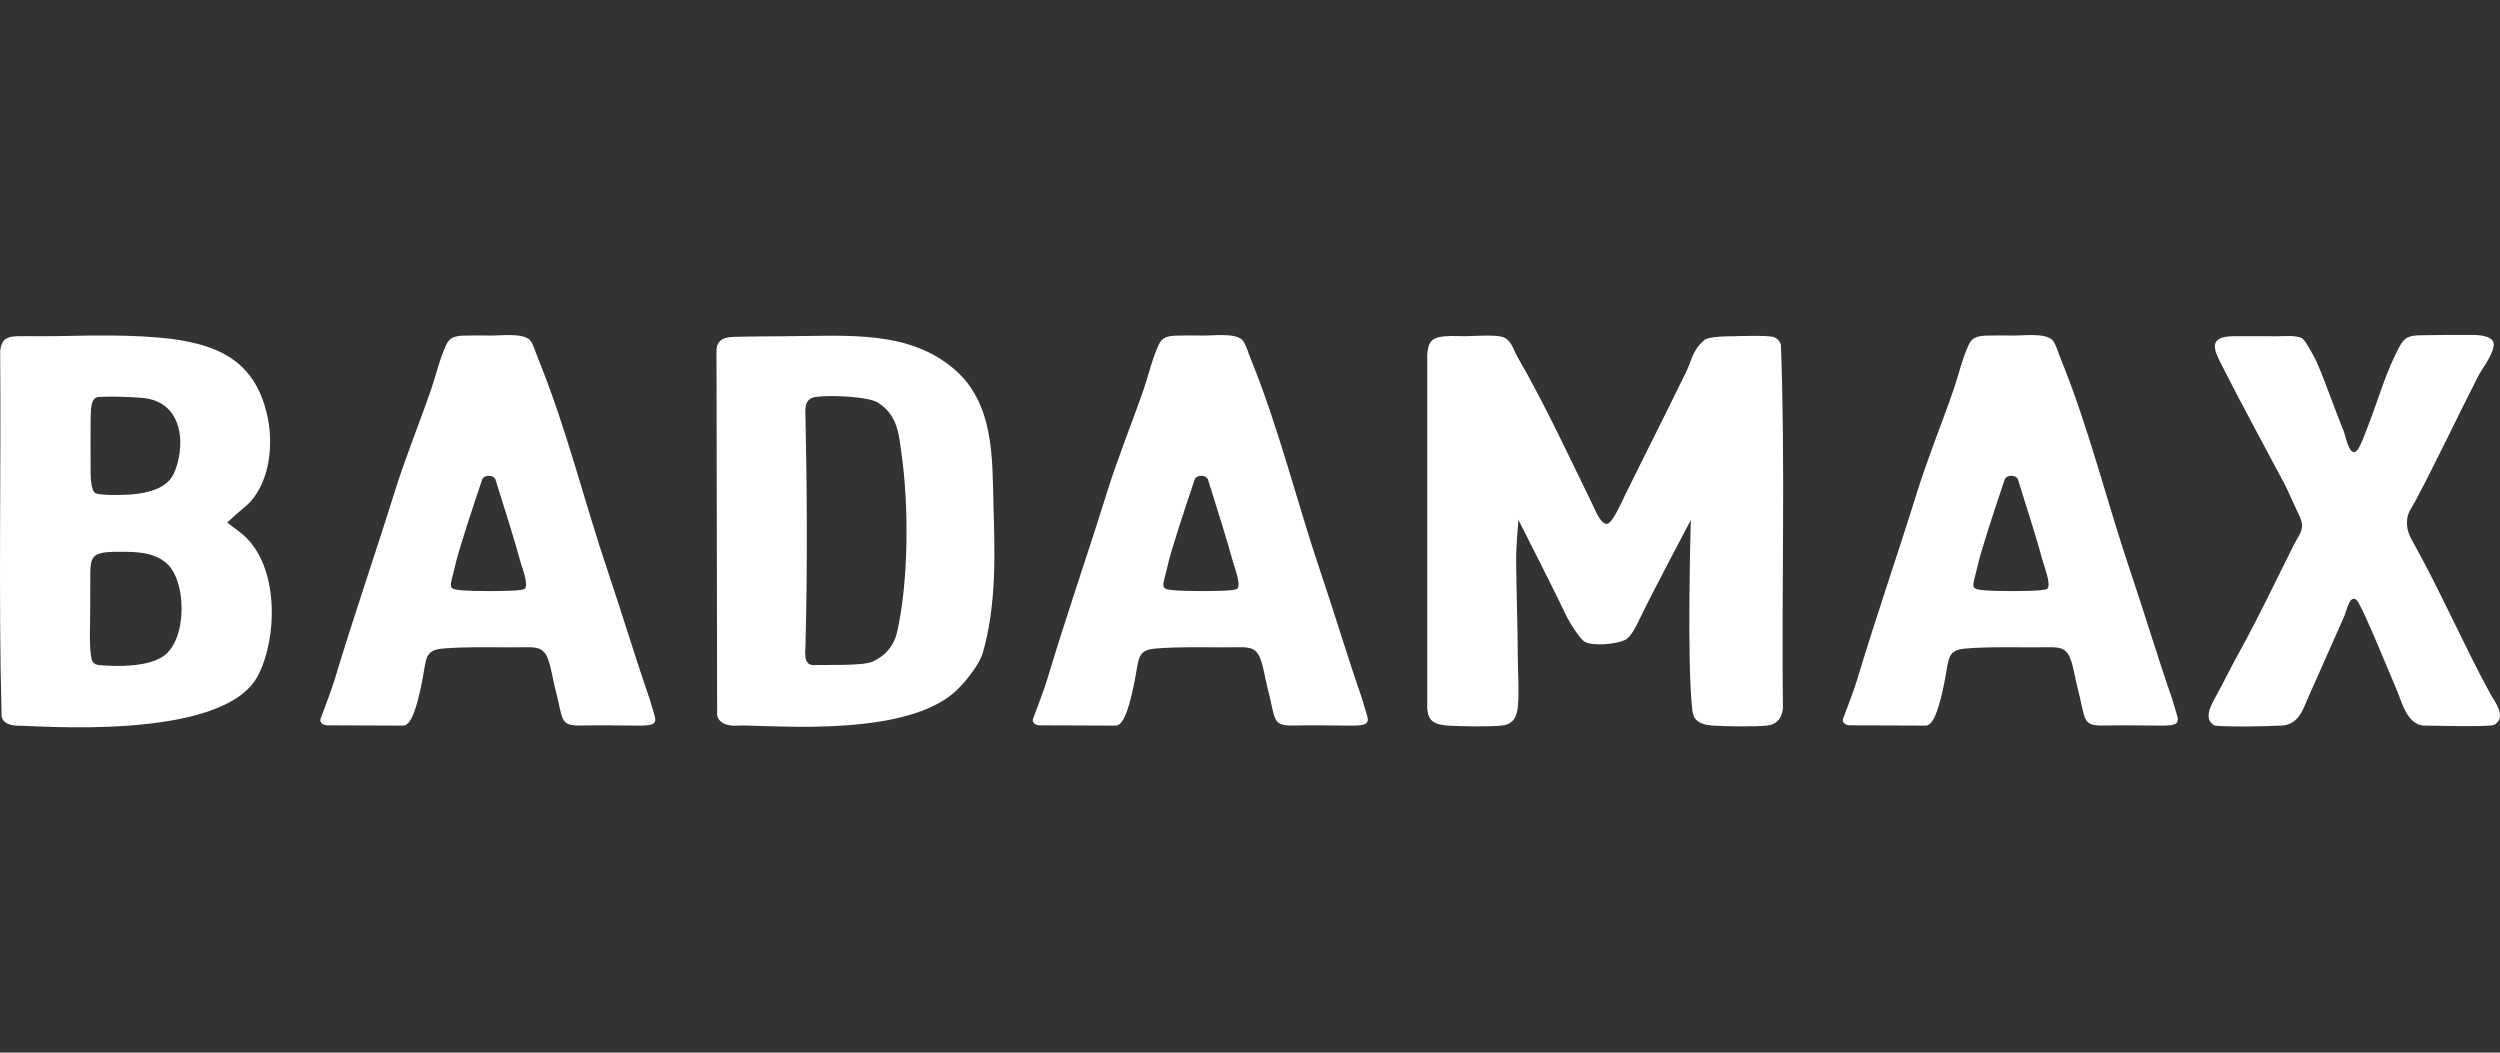 <svg width="228" height="96" viewBox="0 0 228 96" fill="none" xmlns="http://www.w3.org/2000/svg">
<rect x="0" y="0" width="228" height="96" fill="#333333" stroke="none"/>
<path d="M113.248 30.955C113.564 31.201 113.85 32.204 114.04 32.666C116.626 38.988 118.264 45.758 120.442 52.191C121.74 56.029 122.892 59.9 124.223 63.73C124.345 64.088 124.496 64.709 124.612 65.041C124.943 65.983 124.709 66.2 123.101 66.175C121.929 66.156 119.236 66.135 118.108 66.164C115.931 66.218 116.383 65.709 115.586 62.68C115.367 61.842 115.25 60.86 114.93 60.037C114.507 58.957 113.758 59.022 112.679 59.033C110.443 59.059 107.512 58.961 105.393 59.145C103.74 59.289 103.881 59.983 103.521 61.882C103.108 64.062 102.559 66.178 101.757 66.175C100.041 66.16 96.945 66.149 94.82 66.149C94.402 66.149 94.106 65.857 94.213 65.557C94.67 64.315 95.195 62.994 95.535 61.86C97.241 56.195 99.19 50.578 100.955 44.917C101.941 41.75 103.23 38.613 104.314 35.472C104.795 34.071 105.043 32.825 105.665 31.461C105.942 30.854 106.316 30.645 107.24 30.609C107.959 30.583 108.98 30.591 109.719 30.601C110.735 30.612 112.494 30.363 113.243 30.952L113.248 30.955ZM112.844 53.686C113.219 53.34 112.557 51.668 112.416 51.134C112.003 49.57 110.871 45.967 110.171 43.75C110.02 43.274 109.111 43.27 108.951 43.743C108.149 46.112 106.822 50.097 106.477 51.628C106.034 53.589 105.694 53.715 107.152 53.838C108.246 53.932 111.06 53.928 112.154 53.838C112.353 53.82 112.737 53.78 112.844 53.683V53.686Z" fill="white"/>
<path d="M22.103 48.719C21.66 48.347 21.174 48.015 20.722 47.654C21.417 47.004 21.767 46.697 22.239 46.314C24.625 44.386 24.931 40.653 24.431 38.162C23.109 31.631 18.141 30.688 10.106 30.598C7.841 30.573 5.59 30.681 3.325 30.663C2.723 30.66 2.3 30.649 1.575 30.663C0.38 30.688 0.112 31.176 0.015 32.01C0.112 43.112 -0.15 54.246 0.146 65.33C0.239 65.861 0.739 66.142 1.566 66.182C2.795 66.124 20.343 67.734 23.527 61.615C25.301 58.2 25.515 51.596 22.107 48.715L22.103 48.719ZM8.254 39.747C8.298 37.566 8.123 36.259 9.017 36.201C9.494 36.172 10.364 36.169 10.879 36.18C11.448 36.194 12.337 36.237 12.906 36.281C16.994 36.599 16.877 41.083 15.818 43.256C15.215 44.491 13.625 44.967 11.948 45.097C11.277 45.148 9.28 45.199 8.74 44.996C8.264 44.819 8.254 43.31 8.264 42.653C8.274 41.7 8.24 40.696 8.264 39.747H8.254ZM14.889 59.853C13.489 60.799 10.893 60.821 9.08 60.662C8.56 60.615 8.4 60.384 8.327 59.979C8.147 58.979 8.206 57.781 8.215 56.799C8.225 55.578 8.24 54.318 8.235 53.102C8.225 50.542 8.167 50.278 11.511 50.325C12.95 50.347 14.204 50.509 15.181 51.361C17.062 53.008 17.081 58.366 14.884 59.853H14.889Z" fill="white"/>
<path d="M90.601 45.865C90.485 41.912 90.703 36.814 87.028 33.669C82.863 30.106 77.346 30.626 71.634 30.666C70.4 30.673 69.082 30.68 67.891 30.702C66.535 30.727 65.524 30.633 65.344 31.817L65.403 65.184C65.471 65.841 66.176 66.195 67.026 66.184C69.248 65.99 81.798 67.466 86.888 63.271C87.87 62.462 89.318 60.628 89.619 59.581C90.907 55.097 90.733 50.425 90.596 45.869L90.601 45.865ZM81.808 57.686C81.56 58.761 80.875 59.744 79.577 60.343C78.712 60.74 75.265 60.621 74.206 60.653C73.238 60.682 73.447 59.433 73.462 58.809C73.637 51.996 73.608 44.945 73.462 38.132C73.447 37.428 73.277 36.373 74.366 36.204C75.557 36.02 79.144 36.135 80.078 36.727C81.905 37.883 81.978 39.684 82.216 41.359C82.892 46.089 82.877 53.01 81.808 57.686Z" fill="white"/>
<path d="M146.758 47.685C147.24 47.28 147.842 45.898 148.163 45.244C150.01 41.468 151.945 37.68 153.787 33.897C154.283 32.882 154.351 31.947 155.381 31.07C155.639 30.64 158.065 30.665 158.065 30.665C158.065 30.665 161.273 30.553 161.749 30.738C162.225 30.922 162.303 31.171 162.42 31.442C162.828 42.478 162.473 53.57 162.6 64.625C162.522 65.311 162.201 66.051 161.166 66.17C160.13 66.289 157.224 66.253 156.179 66.174C155.012 66.087 154.453 65.697 154.346 64.823C153.816 60.382 154.205 47.421 154.205 47.421C154.205 47.421 150.744 53.945 149.616 56.285C149.262 57.025 148.761 58.104 148.197 58.368C147.361 58.761 145.344 58.938 144.556 58.548C144.129 58.339 143.137 56.758 142.938 56.339C142.053 54.443 138.48 47.41 138.48 47.41C138.48 47.41 138.262 49.847 138.271 51.078C138.291 53.945 138.412 56.841 138.417 59.7C138.417 61.227 138.573 63.036 138.417 64.524C138.344 65.235 138.091 66.043 136.983 66.17C135.977 66.285 133.202 66.249 132.122 66.181C130.669 66.091 130.266 65.679 130.164 64.625V32.308C130.275 31.106 130.557 30.673 132.317 30.644C132.711 30.636 133.119 30.662 133.474 30.662C134.451 30.658 135.909 30.528 136.828 30.68C137.824 30.846 138.019 31.911 138.344 32.463C140.867 36.81 143.118 41.673 145.305 46.154C145.495 46.544 146.141 48.19 146.749 47.681L146.758 47.685Z" fill="white"/>
<path d="M227.564 66.054C227.413 66.166 227.194 66.159 226.971 66.177C225.727 66.278 222.397 66.177 221.157 66.177C219.51 66.173 219.033 63.96 218.567 62.884C217.998 61.574 215.815 56.205 215.12 55.01C214.391 53.754 213.983 55.779 213.832 56.118C212.734 58.617 211.62 61.097 210.517 63.588C210.046 64.65 209.657 66.097 208.057 66.173C206.152 66.267 203.075 66.3 201.981 66.173C200.902 65.592 201.636 64.328 202.113 63.465C202.803 62.209 203.547 60.689 204.237 59.447C206.001 56.259 207.552 52.966 209.18 49.728C209.793 48.515 210.332 48.255 209.579 46.782C209.394 46.421 208.65 44.706 208.369 44.179C206.444 40.536 204.436 36.893 202.584 33.225C201.972 32.008 201.272 30.683 203.683 30.661C204.908 30.651 206.351 30.676 207.659 30.665C208.451 30.658 209.54 30.549 210.021 30.907C210.284 31.105 211.12 32.64 211.27 32.986C212.175 35.07 212.899 37.261 213.759 39.362C213.934 39.785 214.377 42.33 215.213 40.688C215.499 40.121 215.815 39.222 216.058 38.604C216.953 36.29 217.662 33.705 218.907 31.488C219.301 30.788 219.709 30.593 220.759 30.575C222.275 30.549 223.967 30.535 225.483 30.546C226.402 30.549 227.583 30.719 227.418 31.582C227.229 32.578 226.417 33.514 225.955 34.416C224.03 38.185 222.251 41.987 220.258 45.735C219.884 46.442 219.51 46.789 219.514 47.688C219.519 48.529 219.86 49.06 220.219 49.717C222.698 54.205 224.701 58.837 227.146 63.332C227.506 63.996 228.599 65.285 227.569 66.05L227.564 66.054Z" fill="white"/>
<path d="M48.269 30.955C48.584 31.201 48.871 32.204 49.061 32.666C51.647 38.988 53.285 45.758 55.462 52.191C56.76 56.029 57.912 59.9 59.244 63.73C59.366 64.088 59.516 64.709 59.633 65.041C59.964 65.983 59.73 66.2 58.121 66.175C56.95 66.156 54.257 66.135 53.129 66.164C50.952 66.218 51.404 65.709 50.607 62.68C50.388 61.842 50.271 60.86 49.95 60.037C49.528 58.957 48.779 59.022 47.7 59.033C45.464 59.059 42.533 58.961 40.413 59.145C38.761 59.289 38.902 59.983 38.542 61.882C38.129 64.062 37.58 66.178 36.778 66.175C35.062 66.16 31.965 66.149 29.841 66.149C29.423 66.149 29.127 65.857 29.234 65.557C29.691 64.315 30.215 62.994 30.556 61.86C32.262 56.195 34.211 50.578 35.975 44.917C36.962 41.75 38.25 38.613 39.334 35.472C39.816 34.071 40.063 32.825 40.686 31.461C40.963 30.854 41.337 30.645 42.261 30.609C42.98 30.583 44.001 30.591 44.74 30.601C45.755 30.612 47.515 30.363 48.264 30.952L48.269 30.955ZM47.865 53.686C48.239 53.34 47.578 51.668 47.437 51.134C47.024 49.57 45.892 45.967 45.192 43.75C45.041 43.274 44.132 43.27 43.971 43.743C43.169 46.112 41.843 50.097 41.497 51.628C41.055 53.589 40.715 53.715 42.173 53.838C43.267 53.932 46.081 53.928 47.175 53.838C47.374 53.82 47.758 53.78 47.865 53.683V53.686Z" fill="white"/>
<path d="M187.122 30.955C187.438 31.201 187.725 32.204 187.915 32.666C190.501 38.988 192.139 45.758 194.316 52.191C195.614 56.029 196.766 59.9 198.098 63.73C198.22 64.088 198.37 64.709 198.487 65.041C198.817 65.983 198.584 66.2 196.975 66.175C195.804 66.156 193.111 66.135 191.983 66.164C189.805 66.218 190.258 65.709 189.46 62.68C189.242 61.842 189.125 60.86 188.804 60.037C188.381 58.957 187.633 59.022 186.554 59.033C184.318 59.059 181.387 58.961 179.267 59.145C177.615 59.289 177.756 59.983 177.396 61.882C176.983 64.062 176.433 66.178 175.631 66.175C173.915 66.16 170.819 66.149 168.695 66.149C168.277 66.149 167.98 65.857 168.087 65.557C168.544 64.315 169.069 62.994 169.41 61.86C171.116 56.195 173.065 50.578 174.829 44.917C175.816 41.75 177.104 38.613 178.188 35.472C178.669 34.071 178.917 32.825 179.539 31.461C179.817 30.854 180.191 30.645 181.114 30.609C181.834 30.583 182.855 30.591 183.593 30.601C184.609 30.612 186.369 30.363 187.117 30.952L187.122 30.955ZM186.719 53.686C187.093 53.34 186.432 51.668 186.291 51.134C185.878 49.57 184.745 45.967 184.045 43.75C183.895 43.274 182.986 43.27 182.825 43.743C182.023 46.112 180.696 50.097 180.351 51.628C179.909 53.589 179.569 53.715 181.027 53.838C182.121 53.932 184.935 53.928 186.029 53.838C186.228 53.82 186.612 53.78 186.719 53.683V53.686Z" fill="white"/>
</svg>
